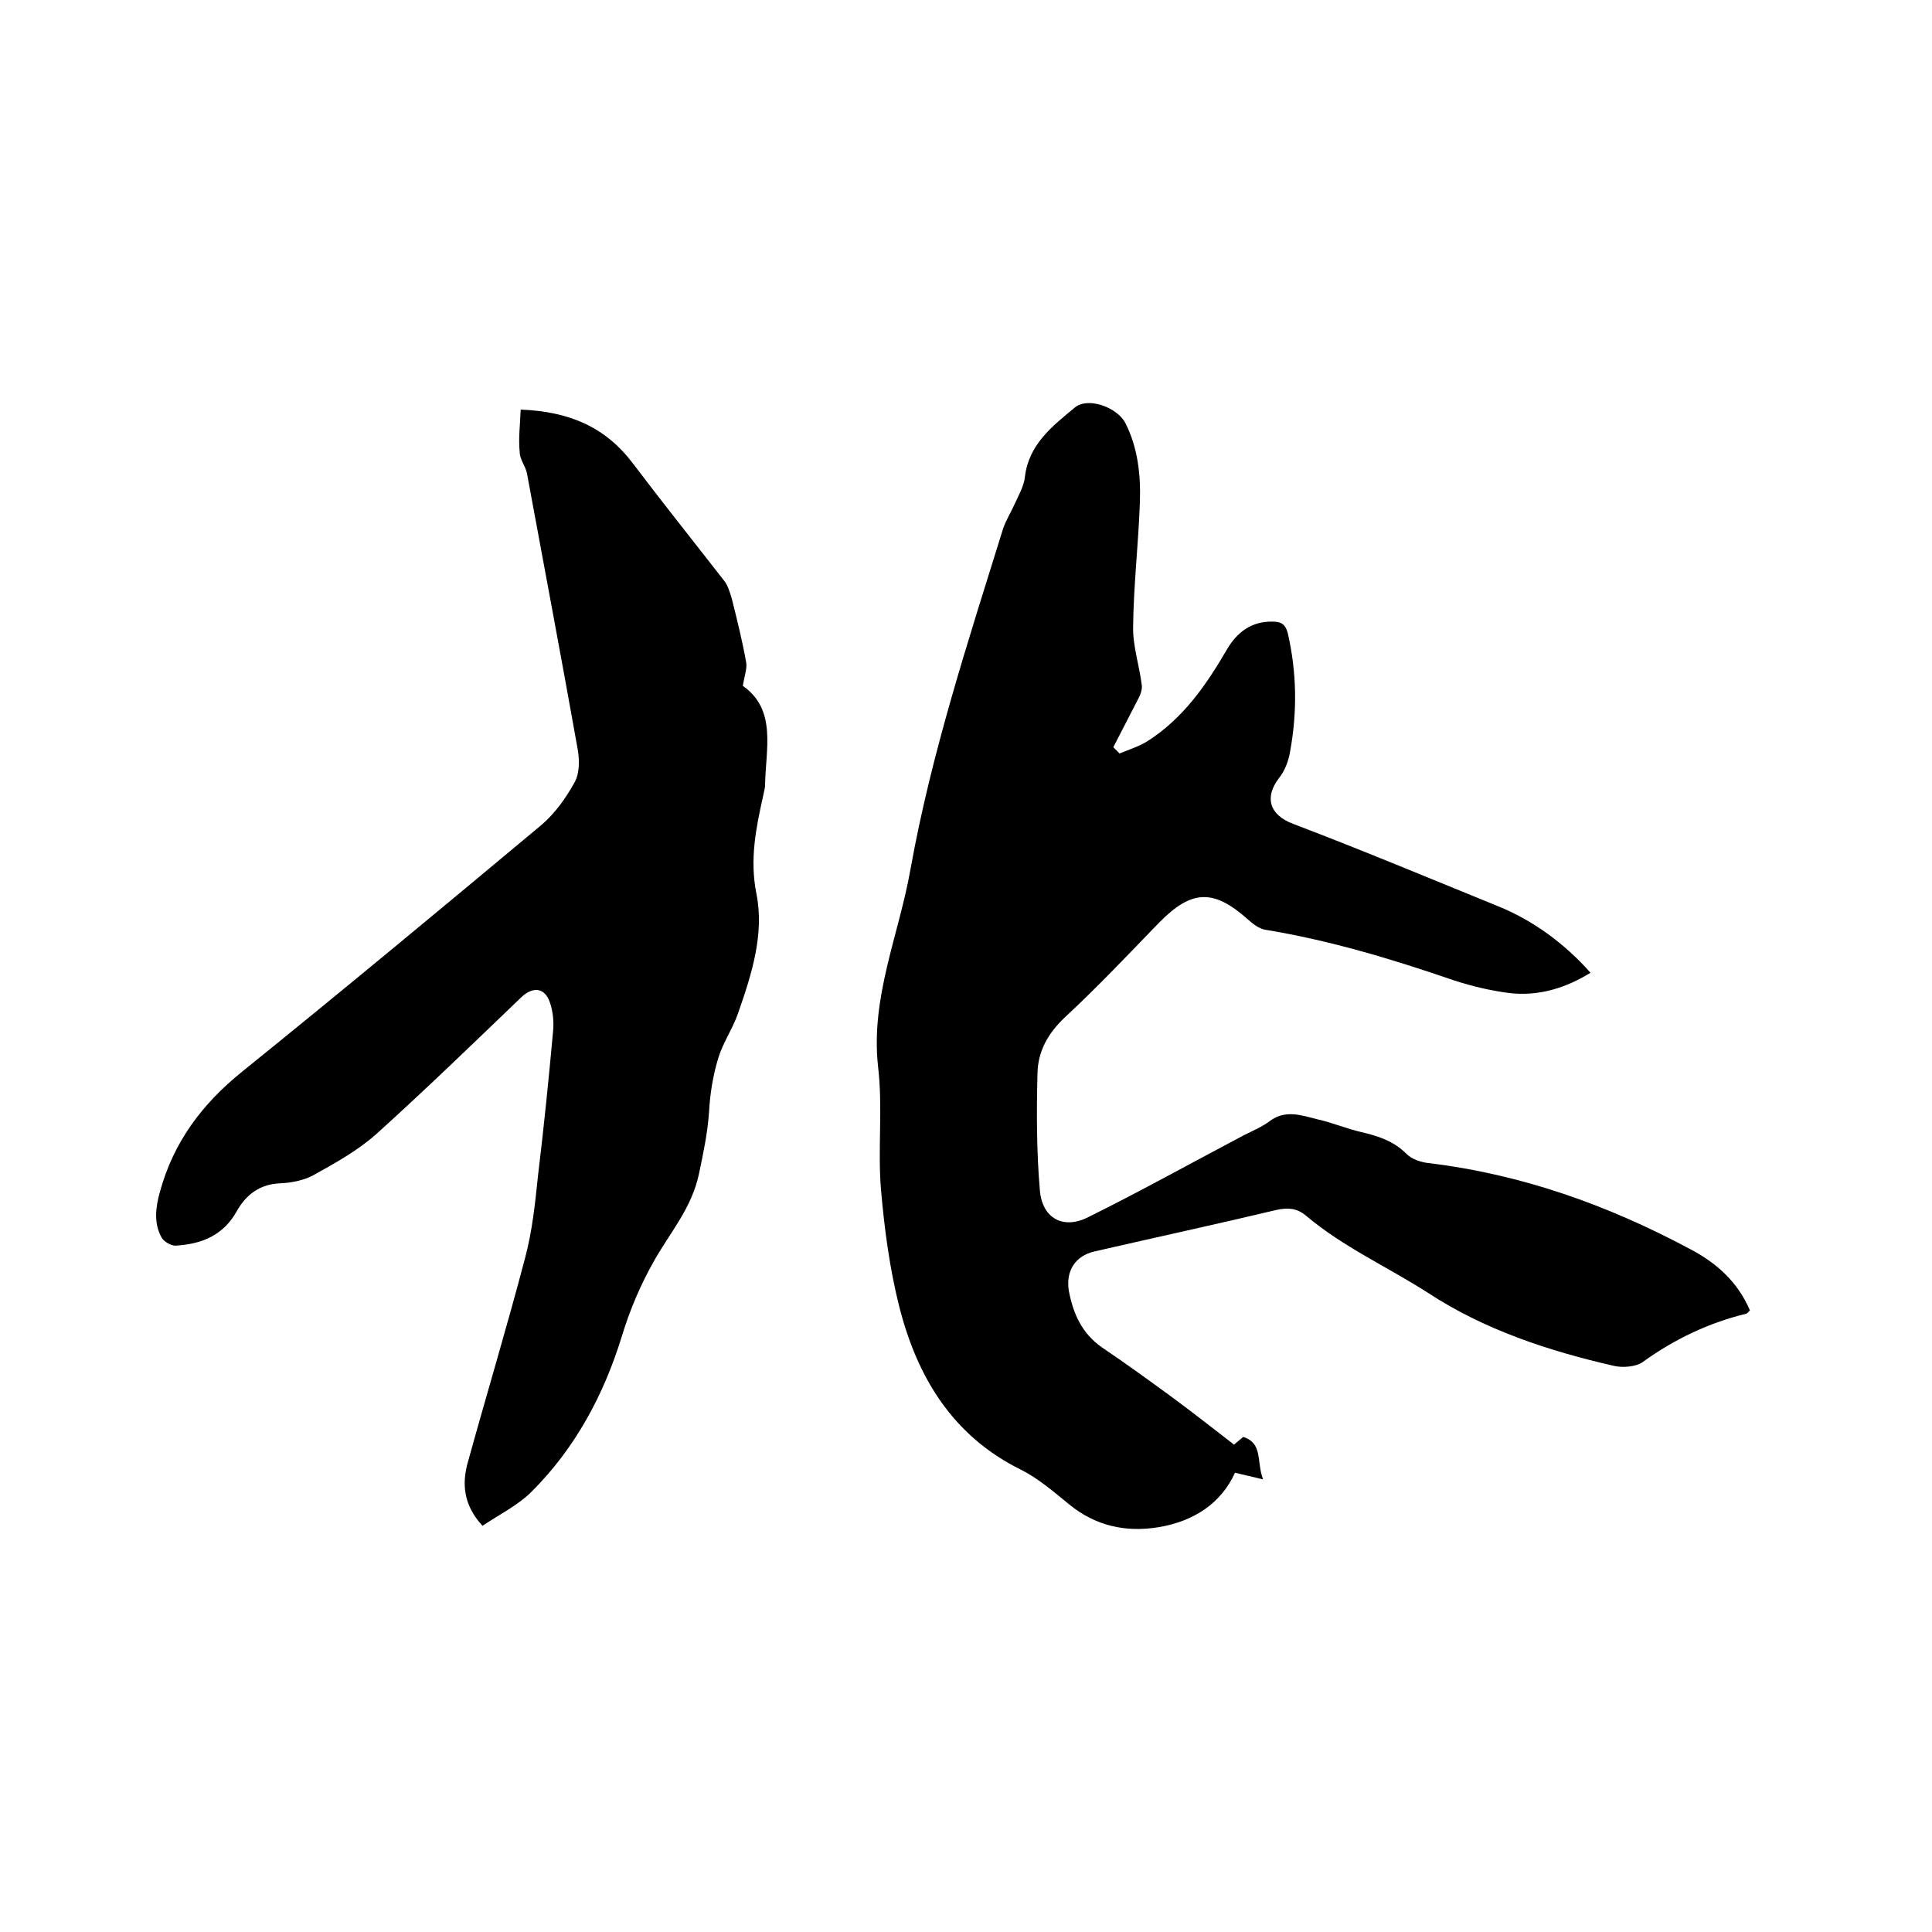 <svg enable-background="new 0 0 400 400" viewBox="0 0 400 400" xmlns="http://www.w3.org/2000/svg"><path d="m231.8 156c1.9-.8 3.9-1.4 5.7-2.5 7.4-4.7 12.2-11.6 16.5-19 2.1-3.6 5.1-5.9 9.5-5.8 1.7 0 2.6.5 3.1 2.3 1.9 8.2 2 16.4.5 24.6-.3 1.9-1.1 4-2.3 5.5-3 3.9-2.1 7.6 3 9.5 14.2 5.4 28.3 11.3 42.3 17 7.2 2.9 13.8 7.7 19.2 13.8-5.2 3.2-10.8 4.9-16.8 4.2-3.9-.5-7.7-1.4-11.4-2.6-12.8-4.4-25.7-8.3-39.1-10.5-1.3-.2-2.6-1.2-3.7-2.2-7.1-6.3-11.6-6.1-18.3.7-6.4 6.6-12.7 13.3-19.5 19.6-3.5 3.3-5.6 7-5.7 11.6-.2 8.1-.2 16.3.5 24.3.5 5.8 4.9 8.1 10 5.5 10.9-5.4 21.5-11.3 32.3-17 1.8-.9 3.7-1.7 5.3-2.9 3.2-2.4 6.5-1.2 9.7-.4 3.2.7 6.2 2 9.3 2.7 3.4.8 6.6 1.8 9.3 4.5 1.1 1.1 2.9 1.7 4.5 1.9 19.3 2.3 37.2 8.7 54.2 17.8 5.4 2.8 9.9 6.8 12.4 12.7-.3.3-.5.6-.8.7-7.8 1.9-14.9 5.3-21.4 10-1.4 1-4.1 1.2-5.9.8-13.6-3.1-26.9-7.5-38.5-15.1-8.4-5.4-17.6-9.5-25.3-16-1.9-1.6-3.8-1.7-6.1-1.2-12.6 3-25.1 5.7-37.7 8.6-4 .9-6 4.1-5.3 8.2.9 4.7 2.7 8.8 6.9 11.7 4.9 3.3 9.7 6.8 14.5 10.3 4.2 3.1 8.4 6.4 12.8 9.8.3-.3 1.1-.9 1.9-1.6 4.1 1.3 2.7 5 4.1 8.8-2.3-.6-3.9-.9-5.8-1.4-2.9 6.4-8.6 10.1-15.9 11.3-6.8 1.1-13-.3-18.4-4.7-3.2-2.6-6.4-5.4-10-7.2-14.2-7-21.5-19.2-25.2-33.7-2-7.9-3.1-16.2-3.8-24.3-.7-8.4.4-17-.6-25.4-1.6-14.4 4.3-27.3 6.7-40.9 4.3-24 11.9-47.1 19.1-70.3.6-1.9 1.7-3.6 2.5-5.4s1.9-3.6 2.1-5.6c.8-6.7 5.7-10.5 10.3-14.3 2.7-2.3 8.8-.1 10.5 3.2 2.6 5.1 3.2 10.8 3 16.4-.3 8.6-1.3 17.1-1.4 25.7-.1 4 1.3 8.1 1.8 12.2.1.9-.3 2-.8 2.9-1.7 3.3-3.4 6.6-5.1 9.9z"/><path d="m107.8 84.8c10.2.4 17.6 3.7 23.2 11.1 6.2 8.2 12.6 16.2 18.9 24.3.8 1 1.2 2.4 1.6 3.7 1.1 4.4 2.2 8.8 3 13.3.2 1.3-.4 2.8-.7 4.8 7.1 5 4.7 13.1 4.6 20.6 0 .7-.3 1.5-.4 2.2-1.5 6.7-2.8 13.1-1.4 20.2 1.7 8.4-1 16.8-3.8 24.8-1.1 3.2-3.1 6-4.1 9.3-1.1 3.6-1.7 7.4-1.9 11.1-.3 4.4-1.2 8.6-2.1 12.9-1.5 7-5.9 12-9.2 17.8-2.9 5.1-5.1 10.3-6.8 15.9-3.7 12-9.6 23-18.6 32-2.9 2.9-6.8 4.8-10.2 7.1-4-4.3-4.3-8.8-3-13.3 3.9-14.1 8.1-28 11.8-42.1 1.5-5.6 2.1-11.4 2.7-17.2 1.2-9.9 2.2-19.8 3.1-29.7.2-2 0-4.1-.6-5.9-1-3.2-3.5-3.6-6-1.2-9.9 9.5-19.8 19.1-30 28.3-3.8 3.4-8.5 6-13 8.5-2 1.1-4.6 1.6-7 1.7-4.2.2-7 2.4-8.9 5.8-2.8 5-7.3 6.8-12.7 7.1-.9 0-2.3-.8-2.8-1.6-1.7-3-1.3-6.3-.4-9.5 2.8-10.3 8.7-18.2 17-24.9 20.8-16.8 41.4-33.9 62-51.1 2.8-2.4 5.1-5.6 6.9-8.9 1-1.8 1-4.6.6-6.8-3.4-19.1-7-38.1-10.5-57.1-.3-1.5-1.5-2.9-1.5-4.4-.3-2.8.1-5.8.2-8.8z"/></svg>
